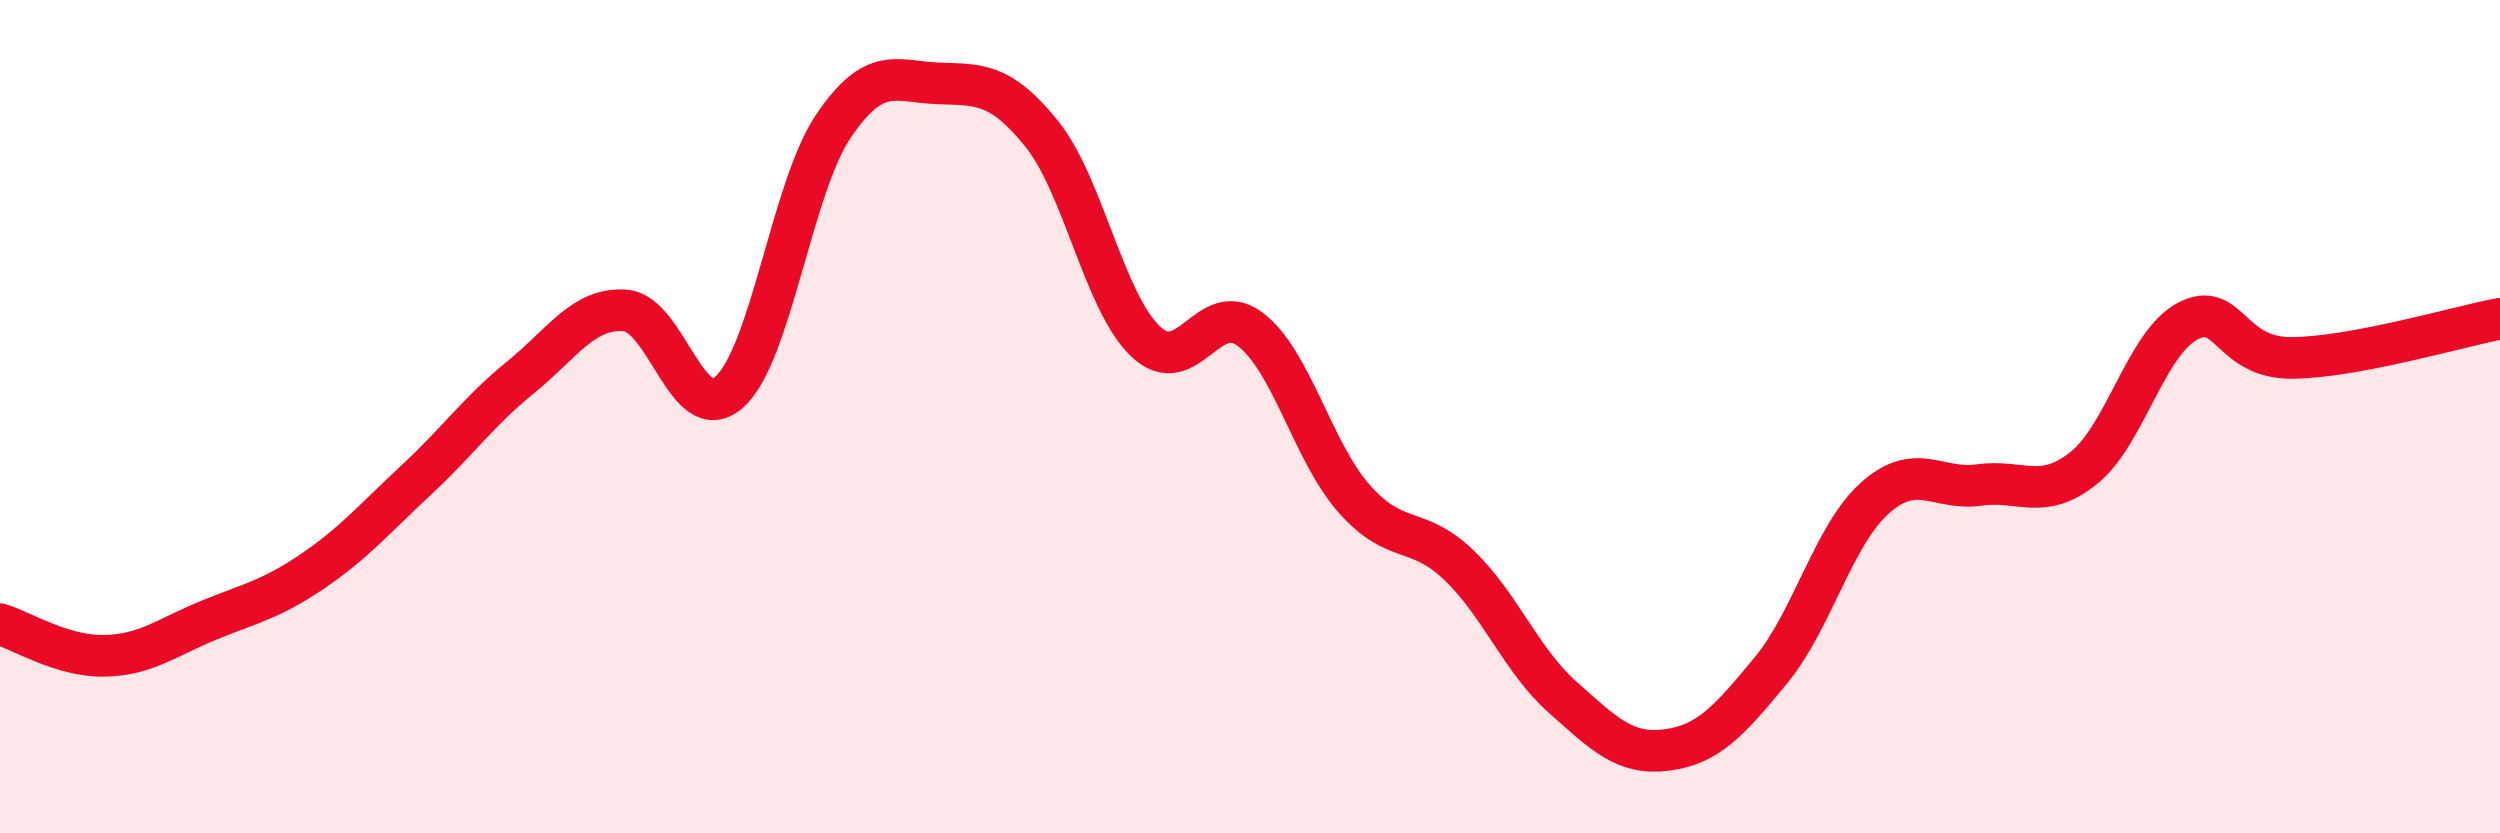 
    <svg width="60" height="20" viewBox="0 0 60 20" xmlns="http://www.w3.org/2000/svg">
      <path
        d="M 0,14.98 C 0.5,15.13 1.5,15.76 2.5,15.74 C 3.5,15.72 4,15.3 5,14.89 C 6,14.48 6.5,14.39 7.5,13.71 C 8.5,13.03 9,12.44 10,11.51 C 11,10.58 11.5,9.86 12.5,9.05 C 13.5,8.24 14,7.38 15,7.45 C 16,7.52 16.5,10.29 17.5,9.41 C 18.5,8.53 19,4.51 20,3.03 C 21,1.55 21.5,1.96 22.5,2 C 23.5,2.04 24,1.97 25,3.21 C 26,4.45 26.5,7.26 27.5,8.2 C 28.5,9.14 29,7.15 30,7.9 C 31,8.65 31.5,10.84 32.5,11.97 C 33.5,13.1 34,12.6 35,13.55 C 36,14.5 36.5,15.84 37.5,16.73 C 38.5,17.62 39,18.13 40,18 C 41,17.87 41.5,17.3 42.5,16.09 C 43.5,14.88 44,12.84 45,11.95 C 46,11.06 46.5,11.78 47.5,11.64 C 48.5,11.5 49,12.03 50,11.24 C 51,10.45 51.5,8.24 52.5,7.71 C 53.5,7.18 53.5,8.6 55,8.59 C 56.5,8.58 59,7.84 60,7.65L60 20L0 20Z"
        fill="#EB0A25"
        opacity="0.1"
        stroke-linecap="round"
        stroke-linejoin="round"
      />
      <path
        d="M 0,14.98 C 0.5,15.13 1.5,15.76 2.5,15.74 C 3.5,15.72 4,15.3 5,14.89 C 6,14.48 6.5,14.39 7.5,13.71 C 8.5,13.03 9,12.44 10,11.51 C 11,10.58 11.5,9.86 12.5,9.05 C 13.5,8.24 14,7.38 15,7.45 C 16,7.52 16.5,10.29 17.5,9.41 C 18.5,8.53 19,4.51 20,3.03 C 21,1.55 21.5,1.96 22.5,2 C 23.5,2.04 24,1.97 25,3.21 C 26,4.45 26.5,7.26 27.5,8.2 C 28.5,9.14 29,7.15 30,7.9 C 31,8.65 31.5,10.84 32.5,11.97 C 33.5,13.1 34,12.6 35,13.55 C 36,14.5 36.5,15.84 37.5,16.73 C 38.5,17.62 39,18.13 40,18 C 41,17.87 41.5,17.3 42.5,16.09 C 43.5,14.88 44,12.84 45,11.95 C 46,11.06 46.5,11.78 47.5,11.64 C 48.5,11.5 49,12.03 50,11.24 C 51,10.45 51.5,8.24 52.5,7.71 C 53.5,7.18 53.5,8.6 55,8.59 C 56.5,8.58 59,7.84 60,7.65"
        stroke="#EB0A25"
        stroke-width="1"
        fill="none"
        stroke-linecap="round"
        stroke-linejoin="round"
      />
    </svg>
  